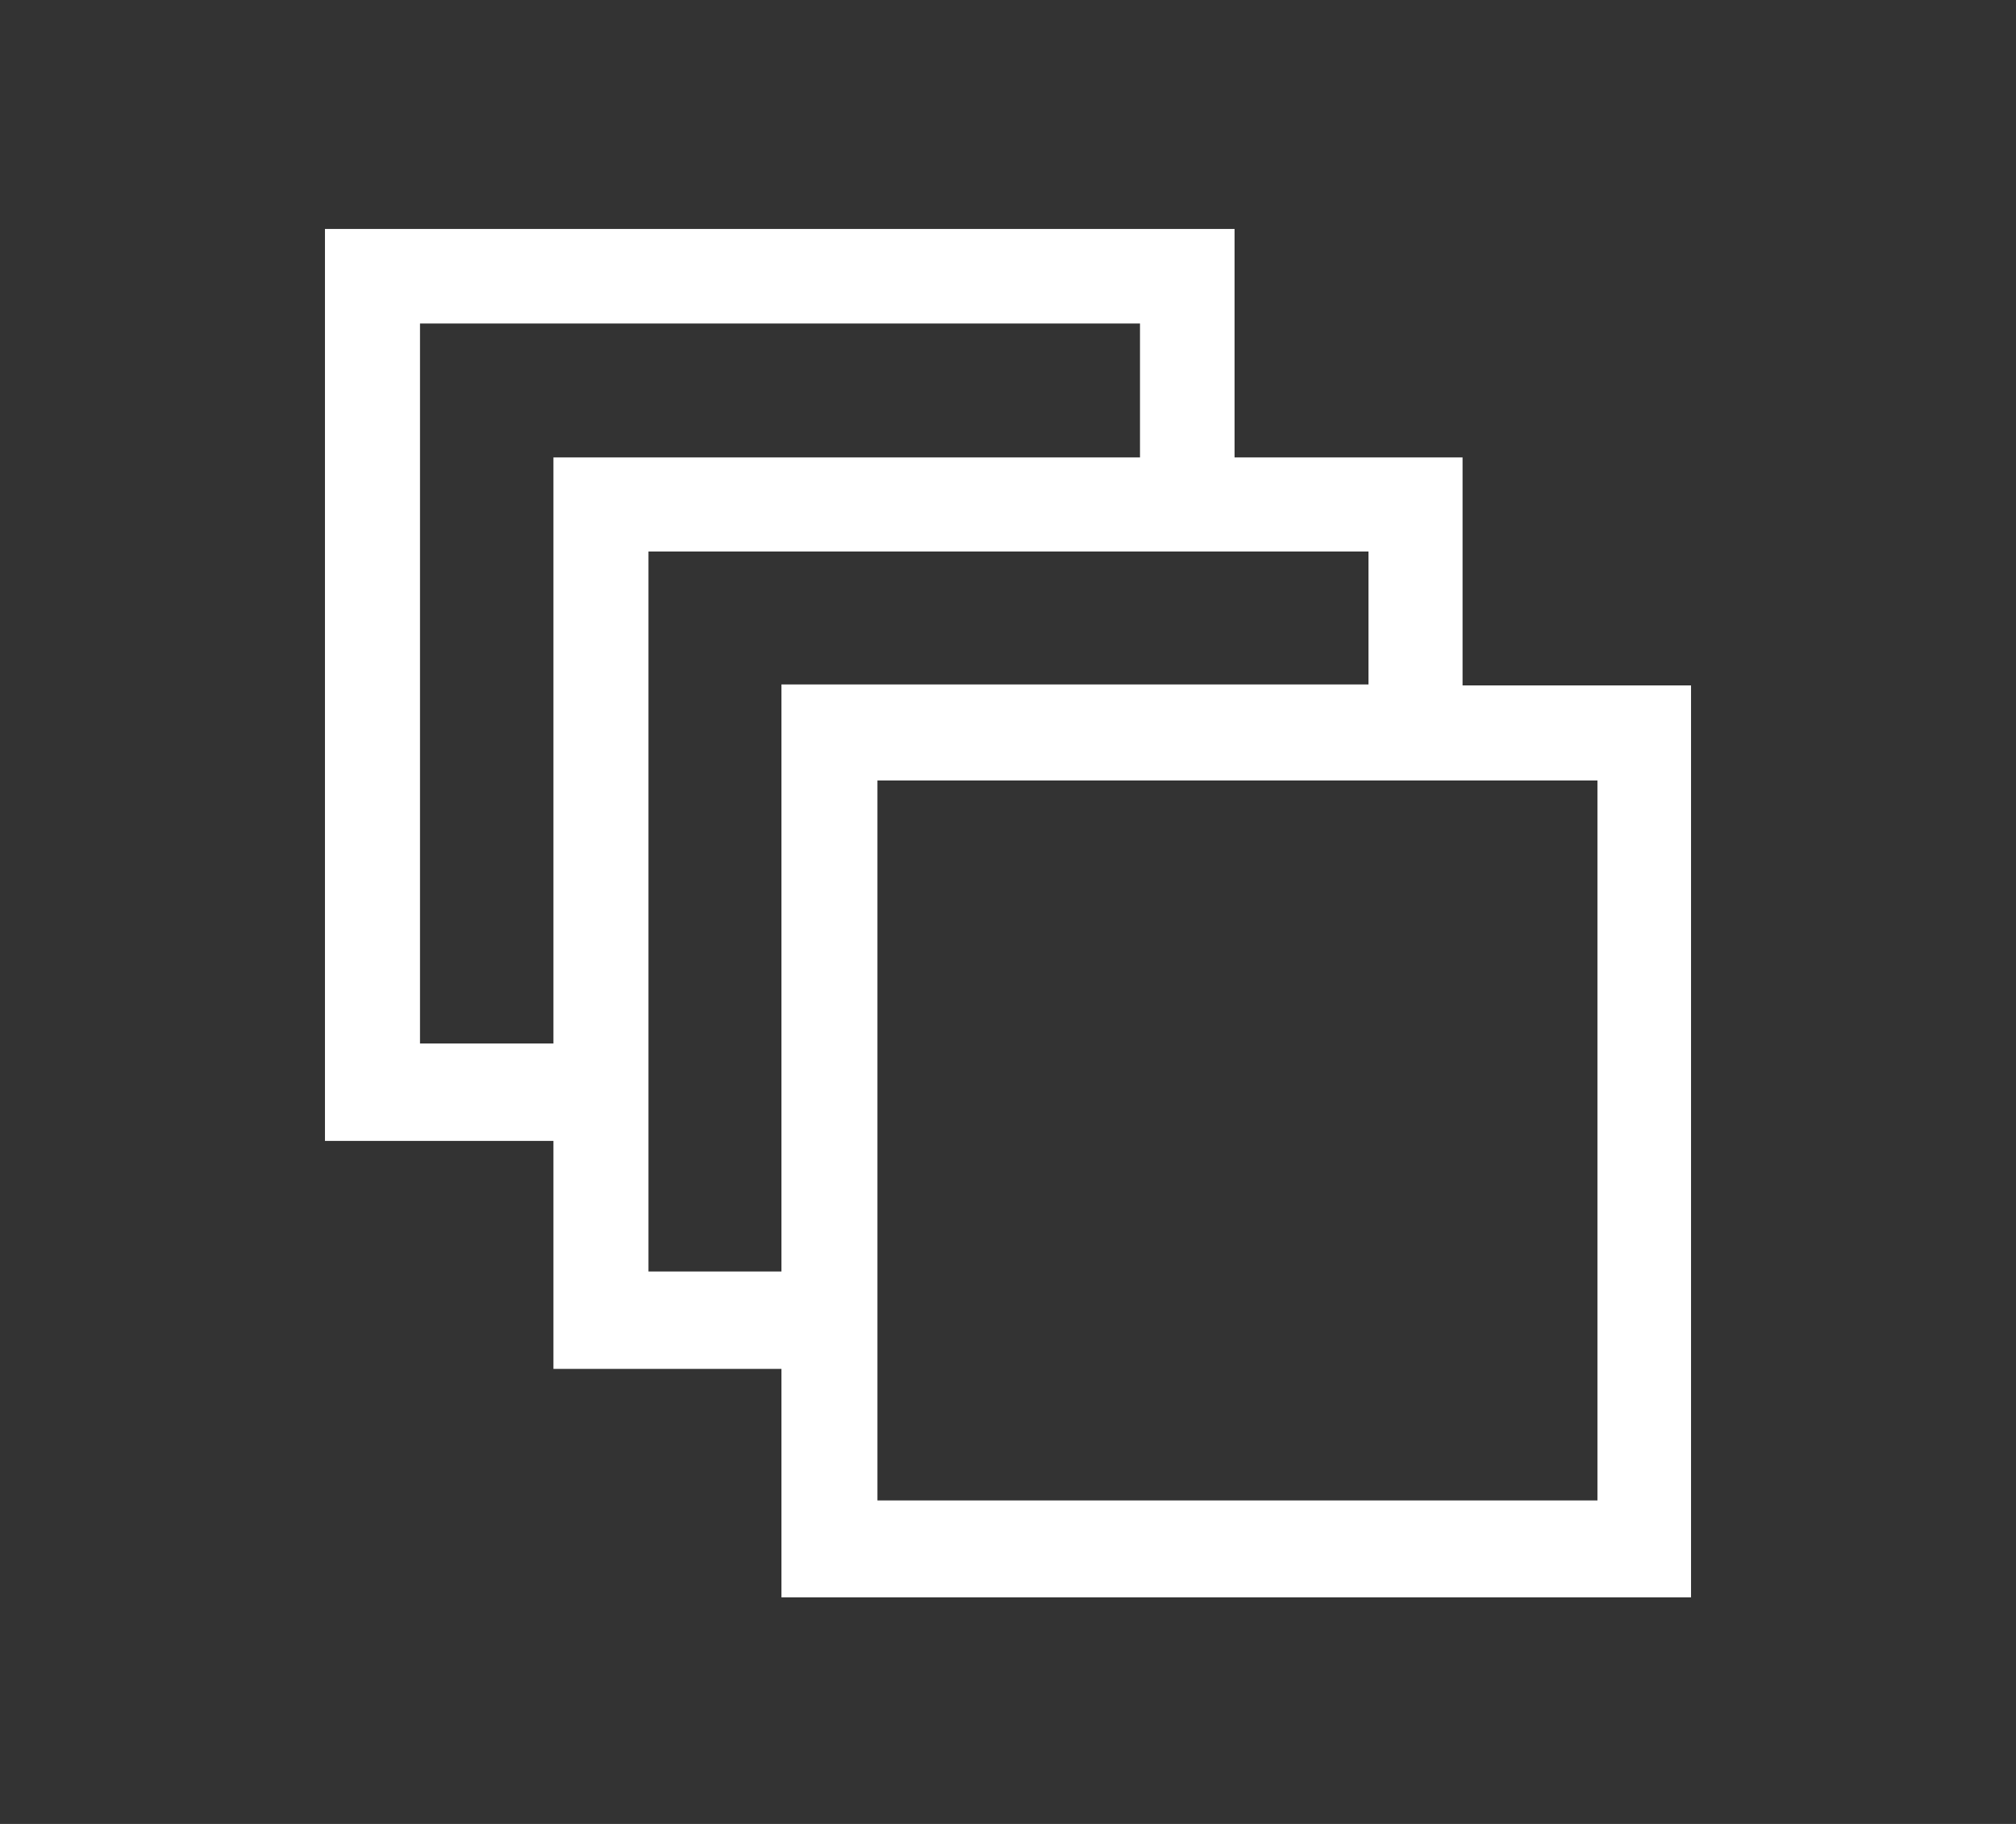 <svg id="Layer_1" data-name="Layer 1" xmlns="http://www.w3.org/2000/svg" viewBox="0 0 42 38"><rect x="0" y="0" width="42" height="38" fill="#333333" stroke="none"/><defs><style>.cls-1{fill:#fff;}</style></defs><title>Artboard 9</title><path class="cls-1" d="M30.47,9.53H25.72V4.77H6.77v19h4.76v4.75h4.75v4.76H35.23V14.28H30.47ZM11.53,21.74H8.75v-15h15V9.53H11.53Zm4.75,4.75H13.51v-15h15v2.77H16.28Zm17-10.23v15h-15v-15Z"/></svg>